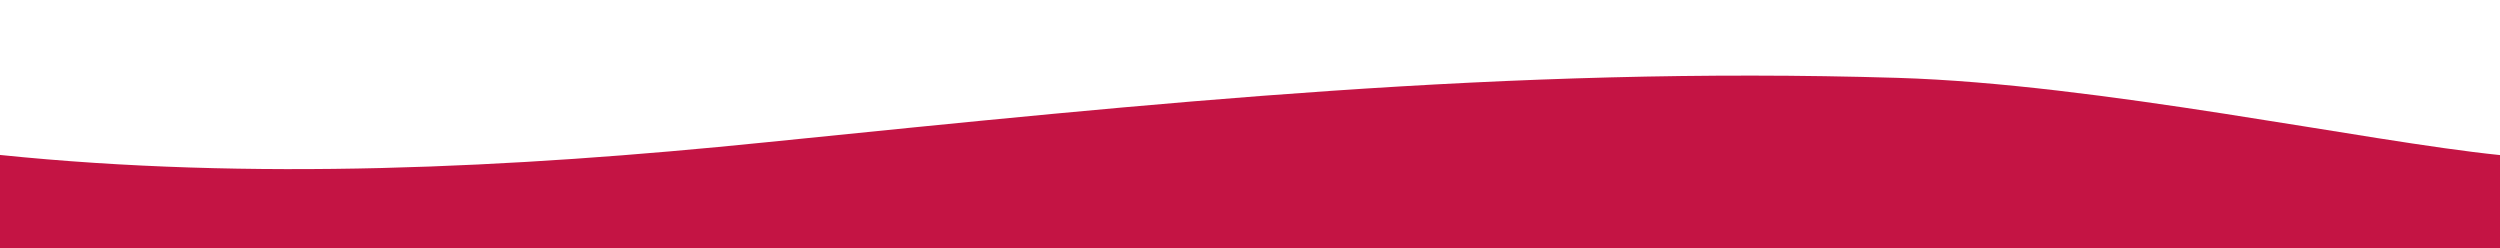 <?xml version="1.0" encoding="utf-8"?>
<!-- Generator: Adobe Illustrator 25.4.1, SVG Export Plug-In . SVG Version: 6.00 Build 0)  -->
<svg version="1.1" id="Layer_1" xmlns="http://www.w3.org/2000/svg" xmlns:xlink="http://www.w3.org/1999/xlink" x="0px" y="0px"
	 viewBox="0 0 1920 190.5" style="enable-background:new 0 0 1920 190.5;" xml:space="preserve">
<style type="text/css">
	.st0{fill:#C41444;}
</style>
<path class="st0" d="M1920,190.5v-71.4c-103.2-10.5-308.1-54.6-462.6-59.3c-300.9-9.1-569.7,19.2-869.3,49.5
	C392.8,129.2,192.6,138.8,0,119v71.5H1920z"/>
</svg>

